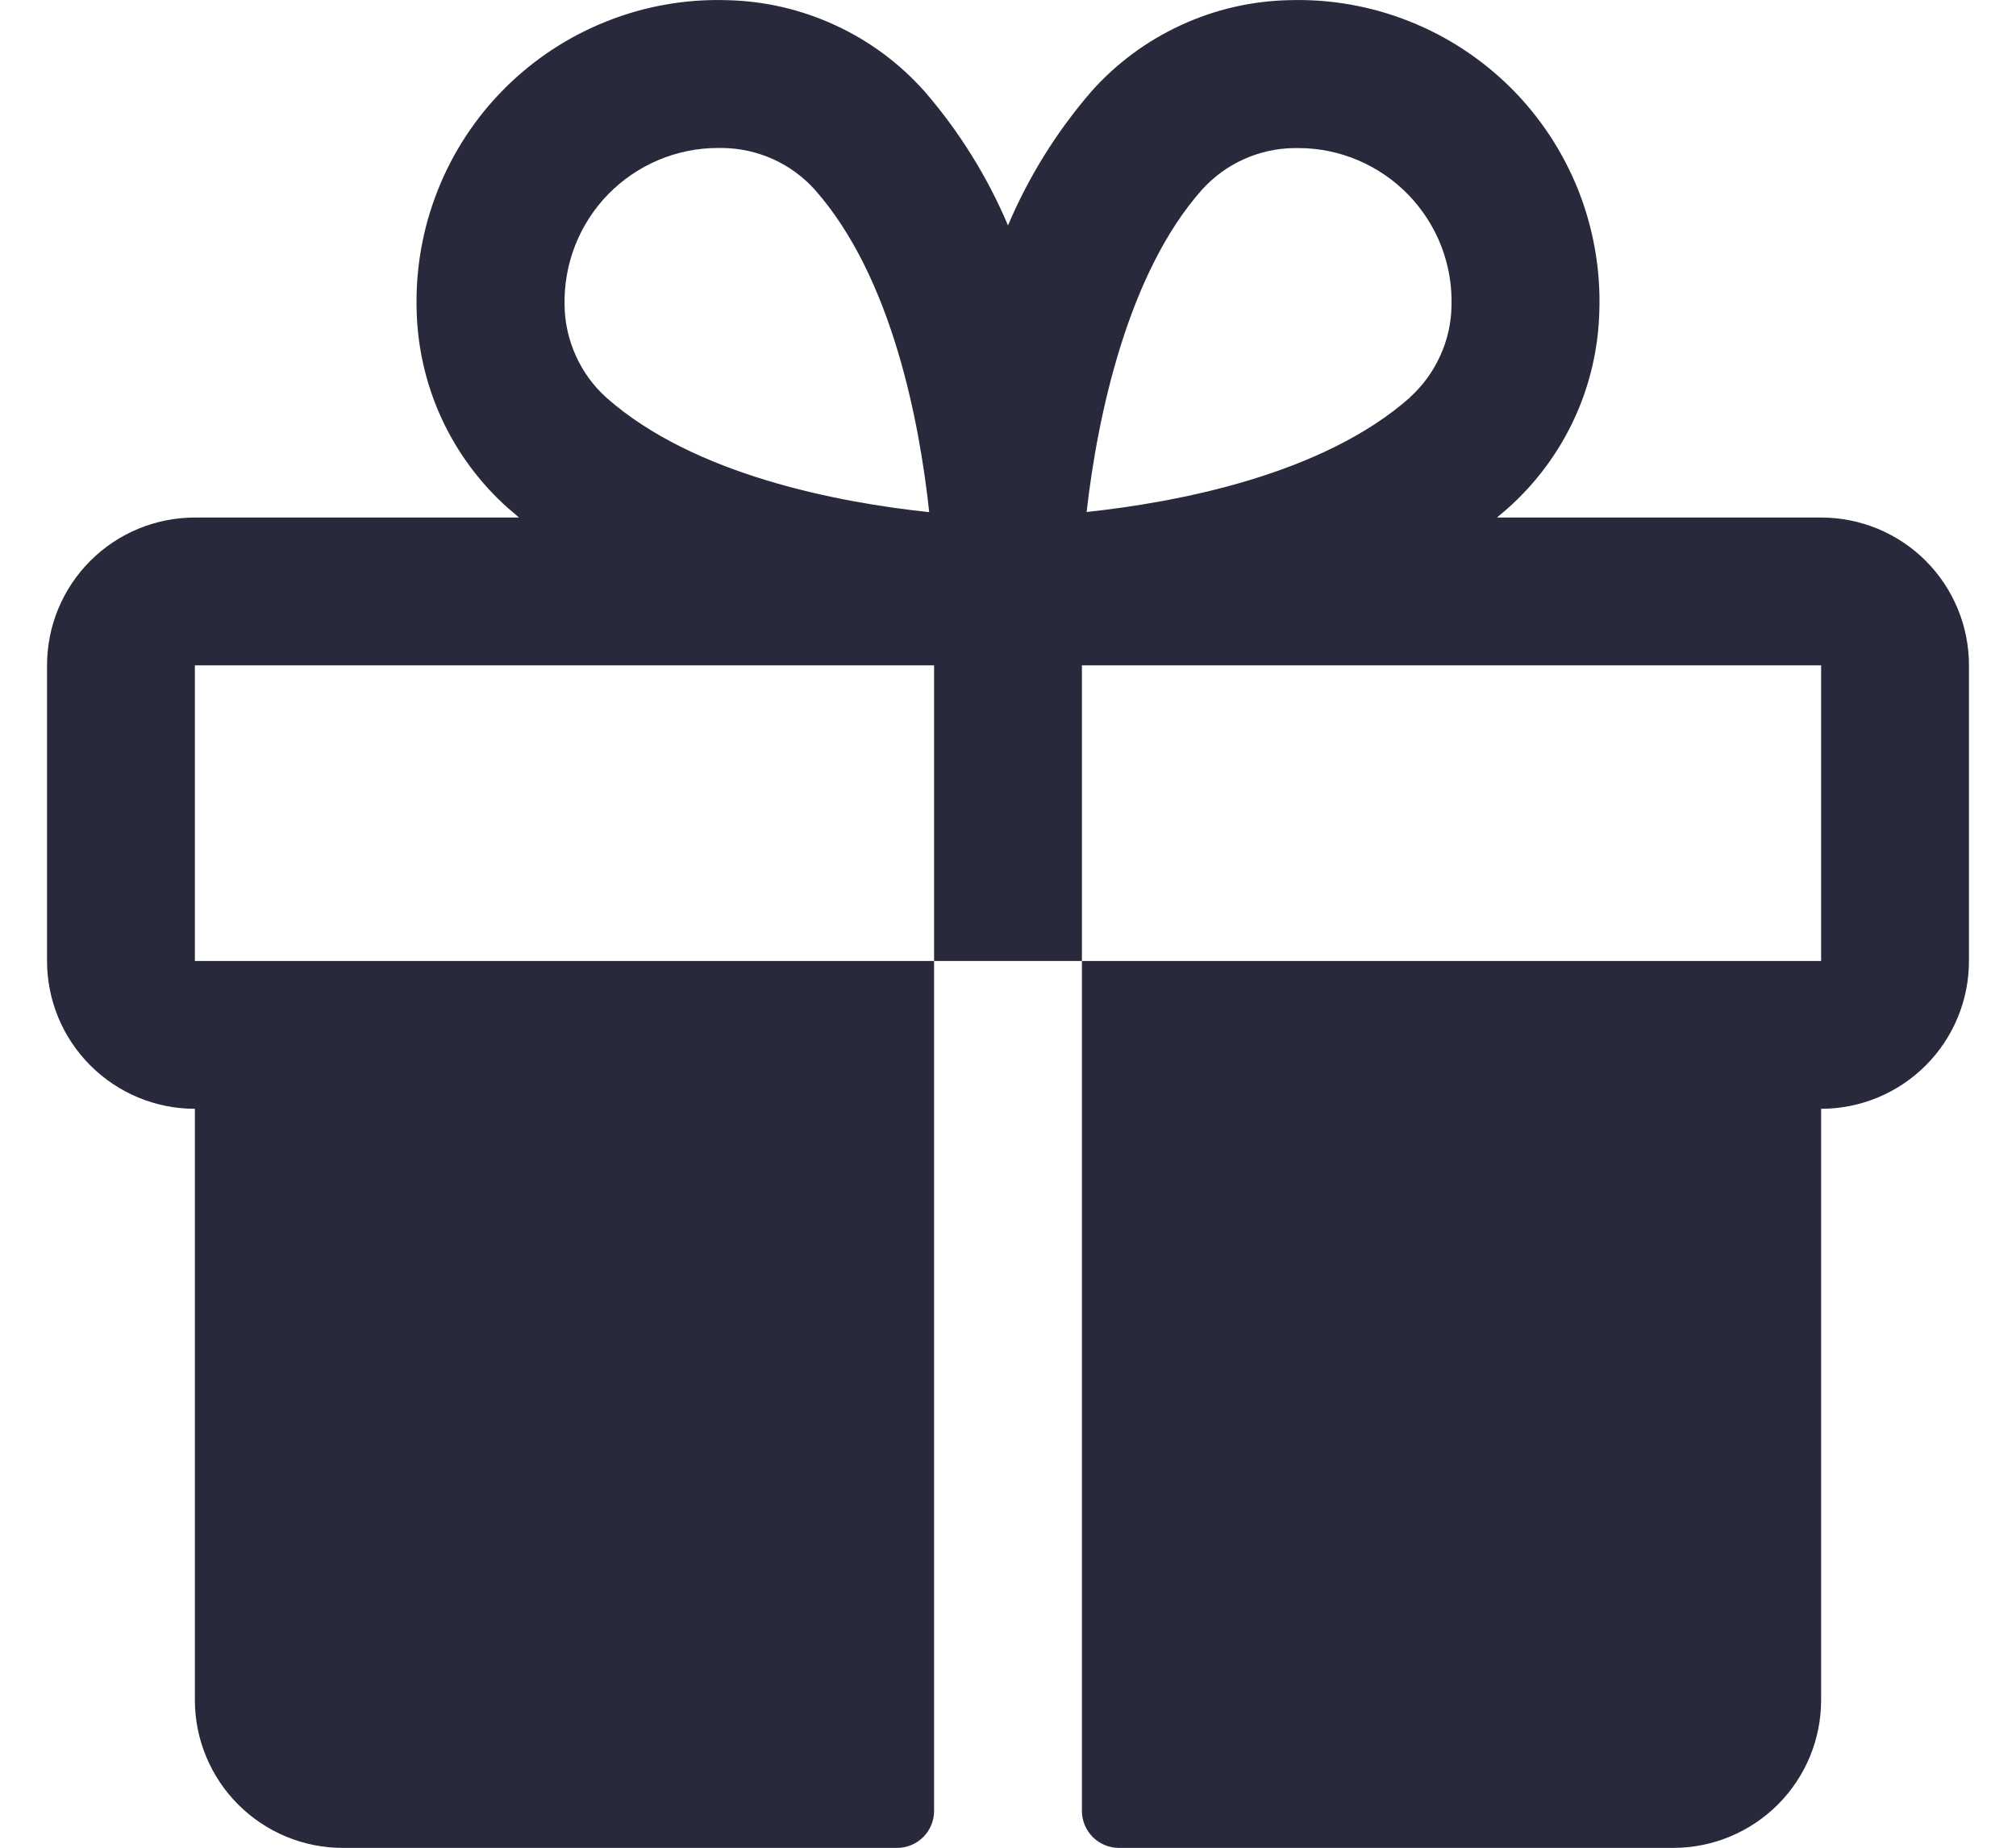 <?xml version="1.0" encoding="UTF-8"?> <svg xmlns="http://www.w3.org/2000/svg" width="24" height="22" viewBox="0 0 24 22" fill="none"><path d="M21.68 6.162H17.821C17.864 6.125 17.908 6.09 17.95 6.052C18.284 5.755 18.553 5.392 18.741 4.987C18.929 4.581 19.03 4.141 19.04 3.694C19.055 3.206 18.969 2.719 18.789 2.264C18.608 1.81 18.337 1.397 17.991 1.051C17.645 0.706 17.233 0.434 16.778 0.254C16.324 0.073 15.837 -0.013 15.349 0.002C14.902 0.011 14.461 0.113 14.056 0.301C13.65 0.488 13.287 0.757 12.99 1.092C12.579 1.568 12.245 2.105 12 2.684C11.755 2.105 11.421 1.568 11.01 1.092C10.713 0.757 10.351 0.488 9.945 0.301C9.539 0.113 9.099 0.011 8.652 0.002C8.163 -0.013 7.676 0.073 7.222 0.254C6.768 0.434 6.355 0.706 6.009 1.051C5.663 1.397 5.392 1.81 5.212 2.264C5.031 2.719 4.946 3.206 4.96 3.694C4.97 4.141 5.072 4.581 5.259 4.987C5.447 5.392 5.716 5.755 6.05 6.052C6.092 6.088 6.136 6.123 6.179 6.162H2.32C1.853 6.162 1.406 6.347 1.076 6.677C0.745 7.007 0.56 7.455 0.56 7.922V11.442C0.56 11.908 0.745 12.356 1.076 12.686C1.406 13.016 1.853 13.202 2.32 13.202V20.242C2.32 20.709 2.506 21.156 2.836 21.486C3.166 21.816 3.613 22.002 4.08 22.002H10.68C10.797 22.002 10.909 21.955 10.991 21.873C11.074 21.79 11.12 21.678 11.12 21.562V11.442H2.32V7.922H11.12V11.442H12.88V7.922H21.68V11.442H12.88V21.562C12.88 21.678 12.927 21.79 13.009 21.873C13.092 21.955 13.204 22.002 13.32 22.002H19.92C20.387 22.002 20.835 21.816 21.165 21.486C21.495 21.156 21.68 20.709 21.68 20.242V13.202C22.147 13.202 22.595 13.016 22.925 12.686C23.255 12.356 23.44 11.908 23.44 11.442V7.922C23.44 7.455 23.255 7.007 22.925 6.677C22.595 6.347 22.147 6.162 21.68 6.162ZM7.216 4.732C7.062 4.592 6.939 4.423 6.854 4.233C6.769 4.044 6.723 3.839 6.721 3.632C6.716 3.388 6.759 3.146 6.848 2.92C6.937 2.694 7.07 2.487 7.24 2.313C7.41 2.139 7.613 2.001 7.837 1.906C8.061 1.811 8.302 1.762 8.545 1.762H8.599C8.807 1.764 9.011 1.809 9.201 1.894C9.39 1.979 9.56 2.103 9.699 2.257C10.622 3.299 10.947 5.029 11.062 6.098C9.988 5.984 8.26 5.659 7.216 4.732ZM16.786 4.732C15.742 5.656 14.01 5.981 12.936 6.096C13.067 4.939 13.43 3.247 14.31 2.258C14.45 2.104 14.619 1.98 14.809 1.895C14.998 1.81 15.203 1.765 15.41 1.763H15.464C15.707 1.764 15.948 1.814 16.172 1.91C16.395 2.006 16.598 2.145 16.767 2.32C16.936 2.495 17.069 2.702 17.157 2.928C17.245 3.155 17.287 3.397 17.28 3.64C17.277 3.847 17.231 4.05 17.145 4.237C17.06 4.425 16.937 4.593 16.784 4.732H16.786Z" fill="#282A3C"></path></svg> 